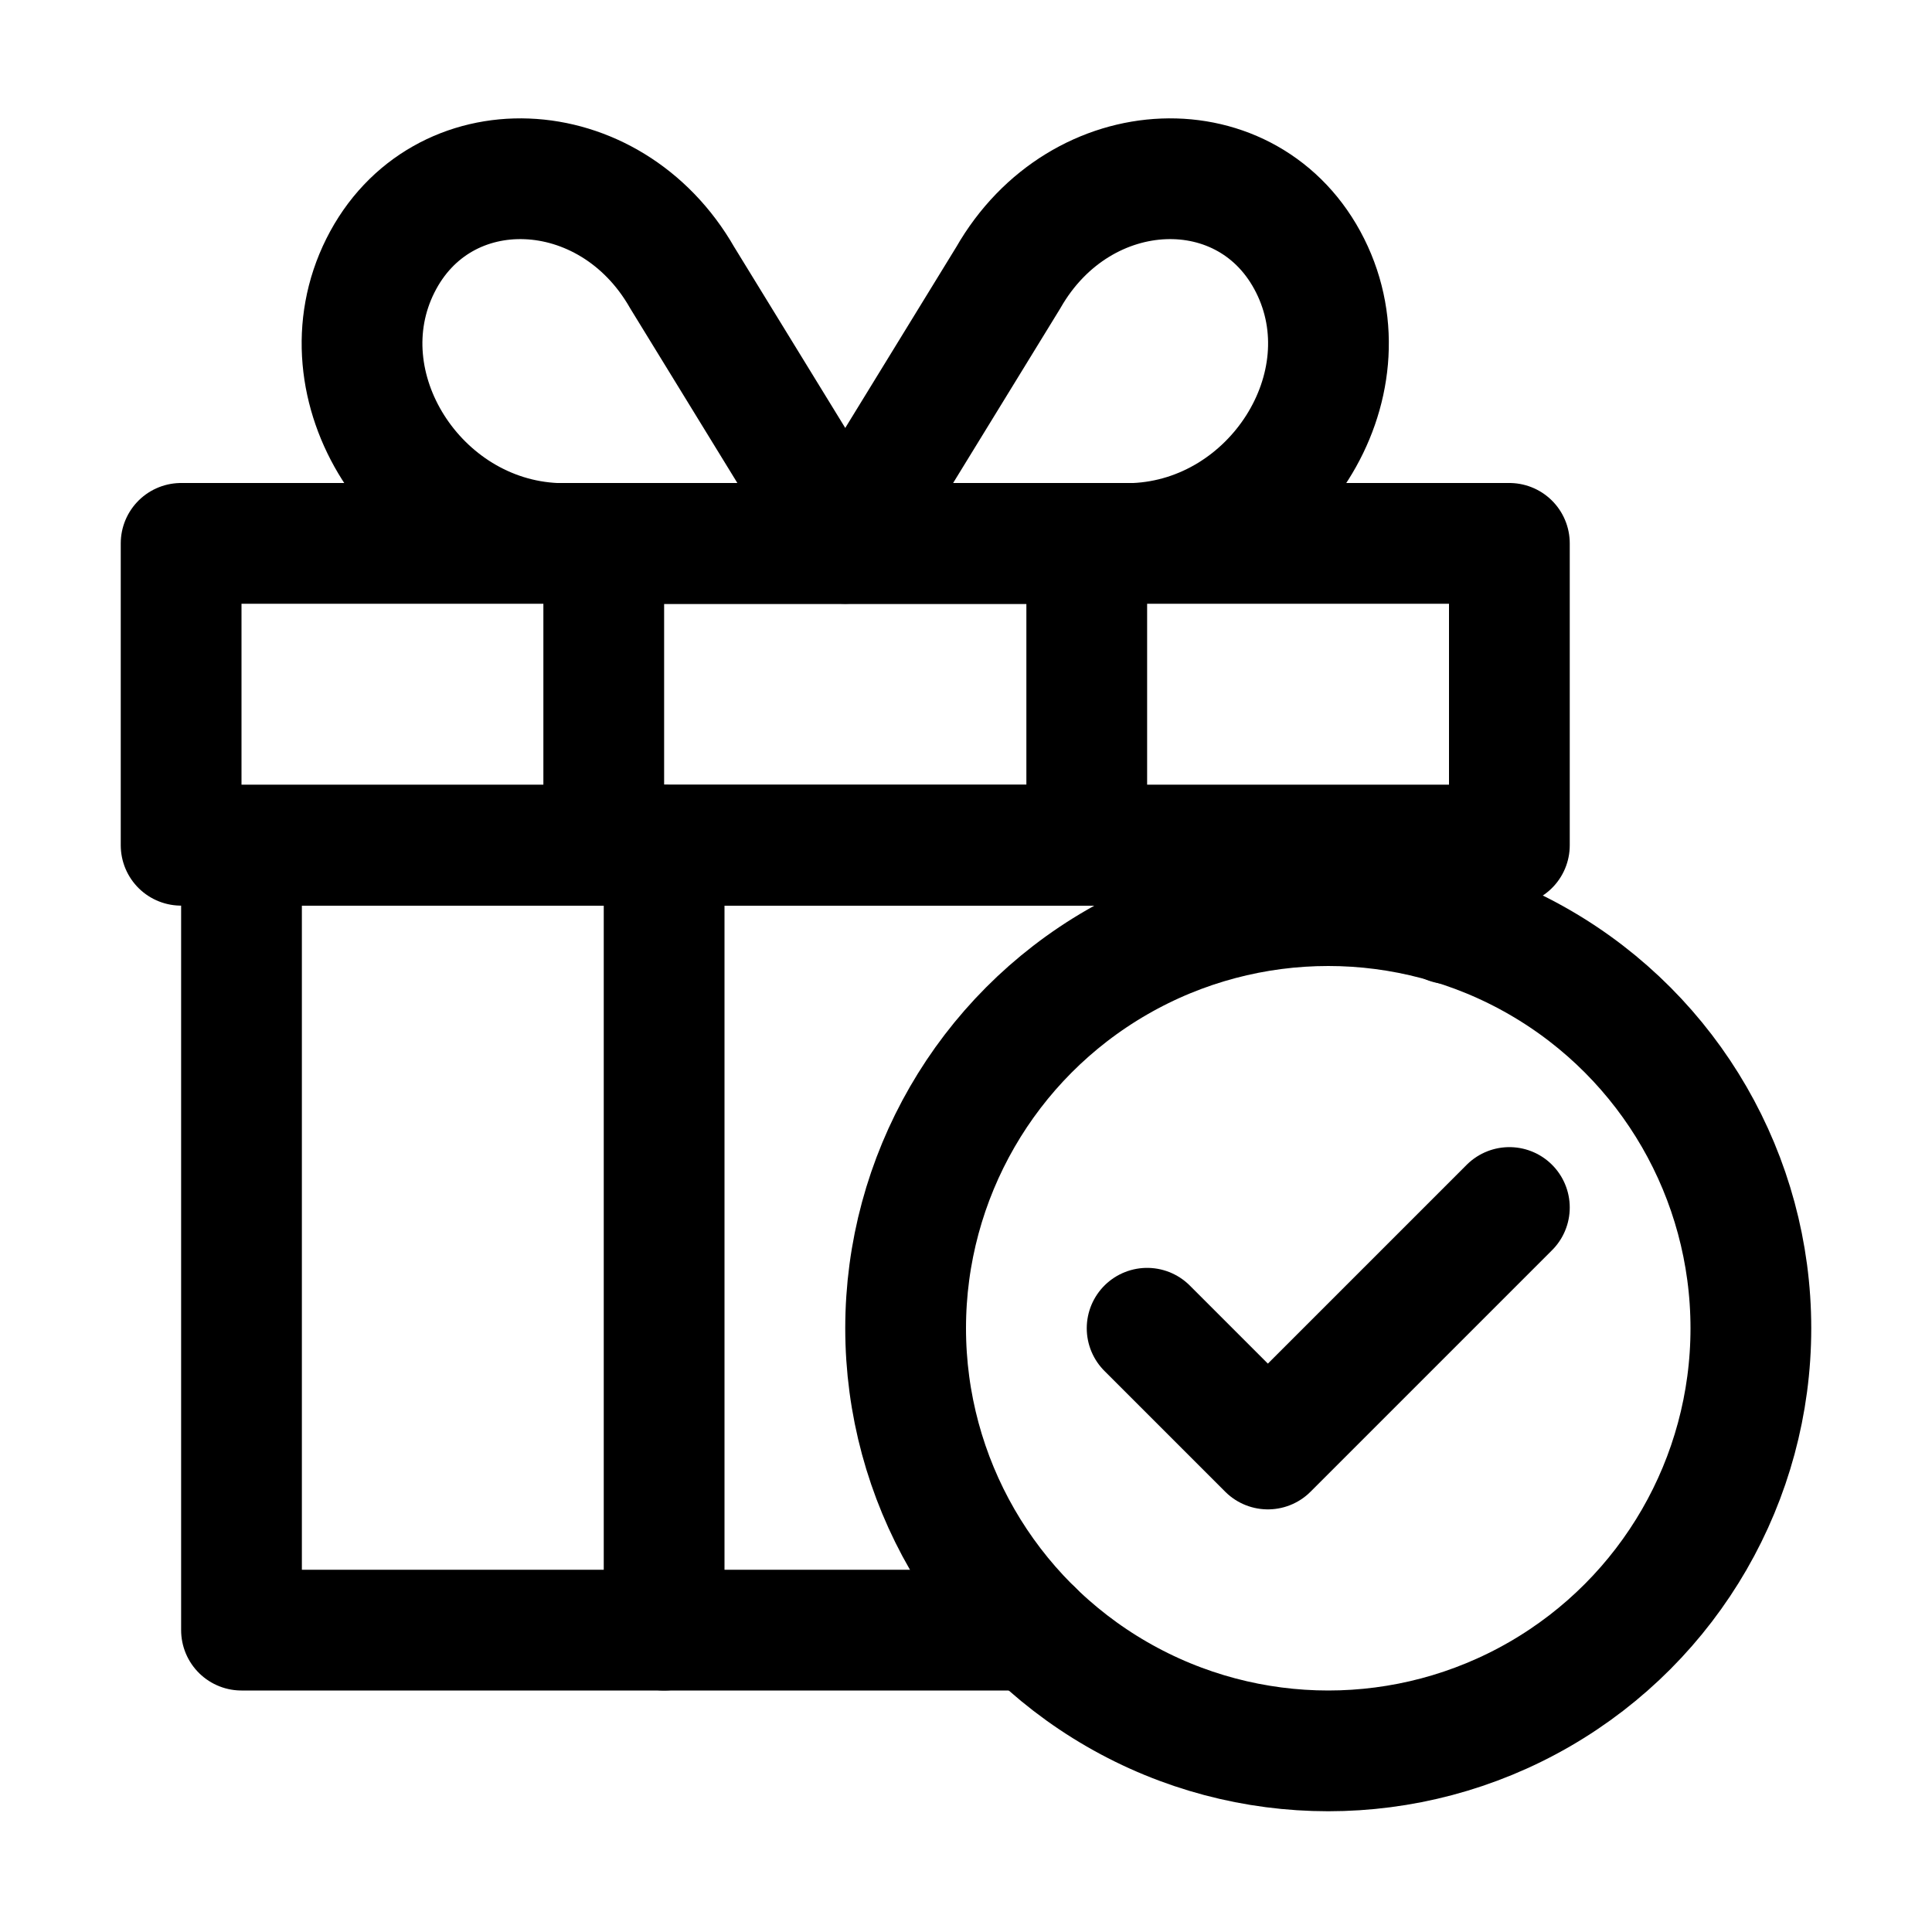 <?xml version="1.0" encoding="utf-8"?>


<svg version="1.1" id="Icons" xmlns="http://www.w3.org/2000/svg" xmlns:xlink="http://www.w3.org/1999/xlink" 
	 viewBox="0 0 32 32" xml:space="preserve">
<style type="text/css">
	.st0{fill:none;stroke:#000000;stroke-width:2;stroke-linecap:round;stroke-linejoin:round;stroke-miterlimit:10;}
</style>
<polyline class="st0" points="25,20 21,24 19,22 "/>
<circle class="st0" cx="22" cy="22" r="7"/>
<rect x="3" y="9" class="st0" width="22" height="5"/>
<rect x="10" y="9" class="st0" width="8" height="5"/>
<line class="st0" x1="11" y1="27" x2="11" y2="14"/>
<path class="st0" d="M21.7,4.4c-1-2-3.8-1.9-5,0.2L14,9l4.8,0C21.1,8.9,22.7,6.4,21.7,4.4z"/>
<path class="st0" d="M6.3,4.4c1-2,3.8-1.9,5,0.2L14,9L9.2,9C6.9,8.9,5.3,6.4,6.3,4.4z"/>
<polyline class="st0" points="17.1,27 4,27 4,14 24,14 24,15.3 "/>
</svg>